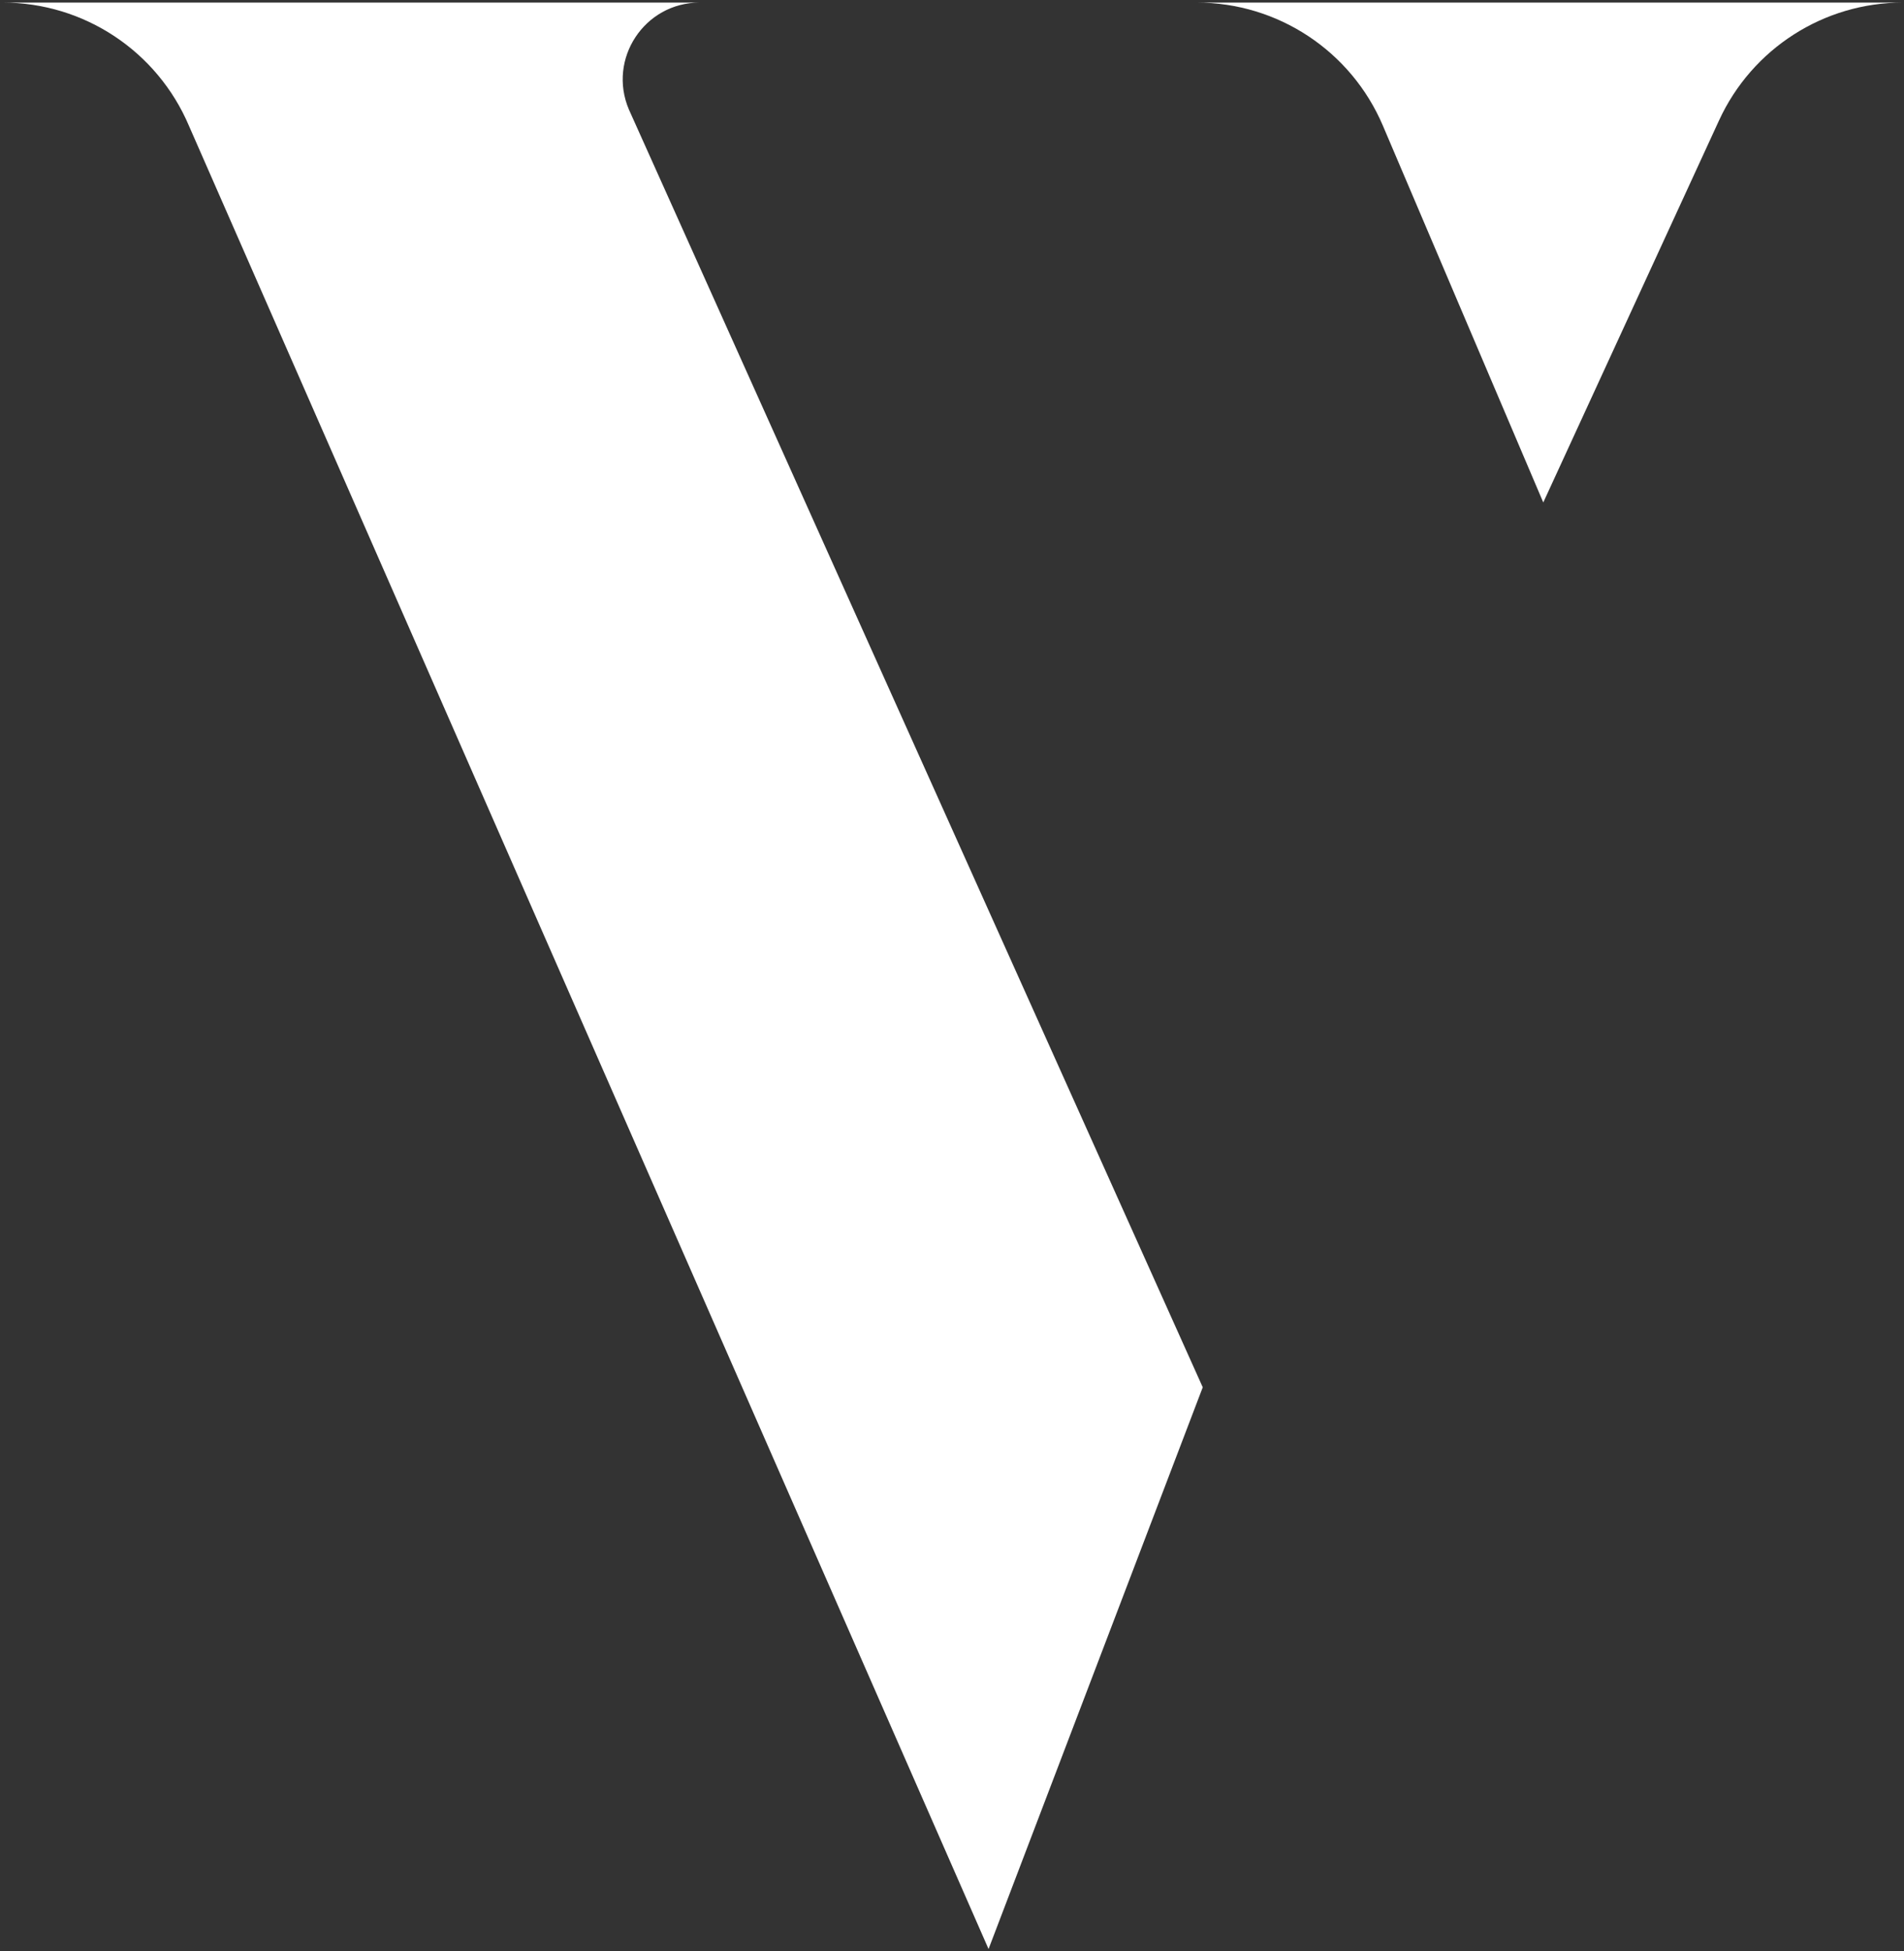 <?xml version="1.0" encoding="UTF-8" standalone="no"?>
<!DOCTYPE svg PUBLIC "-//W3C//DTD SVG 1.1//EN" "http://www.w3.org/Graphics/SVG/1.1/DTD/svg11.dtd">
<svg width="100%" height="100%" viewBox="0 0 732 750" version="1.1" xmlns="http://www.w3.org/2000/svg" xmlns:xlink="http://www.w3.org/1999/xlink" xml:space="preserve" xmlns:serif="http://www.serif.com/" style="fill-rule:evenodd;clip-rule:evenodd;stroke-linejoin:round;stroke-miterlimit:2;">
    <rect x="0" y="0" width="732" height="750" fill="#333333" stroke="none"/>
    <g transform="matrix(1,0,0,1,-293,-373)">
        <g>
            <g transform="matrix(4.167,0,0,4.167,-544.647,-102.754)">
                <path d="M265.568,114.41L201.273,114.41C208.765,114.41 215.53,118.89 218.456,125.786L292.224,293.943L311.986,242.13L259.044,124.278C257.053,119.601 260.484,114.41 265.568,114.41Z" style="fill:white;fill-rule:nonzero;"/>
            </g>
            <g transform="matrix(4.167,0,0,4.167,-544.647,-102.754)">
                <path d="M328.606,125.763L343.404,160.516L359.624,125.272C362.671,118.652 369.292,114.41 376.579,114.41L311.433,114.41C318.916,114.41 325.675,118.879 328.606,125.763Z" style="fill:white;fill-rule:nonzero;"/>
            </g>
        </g>
    </g>
</svg>
